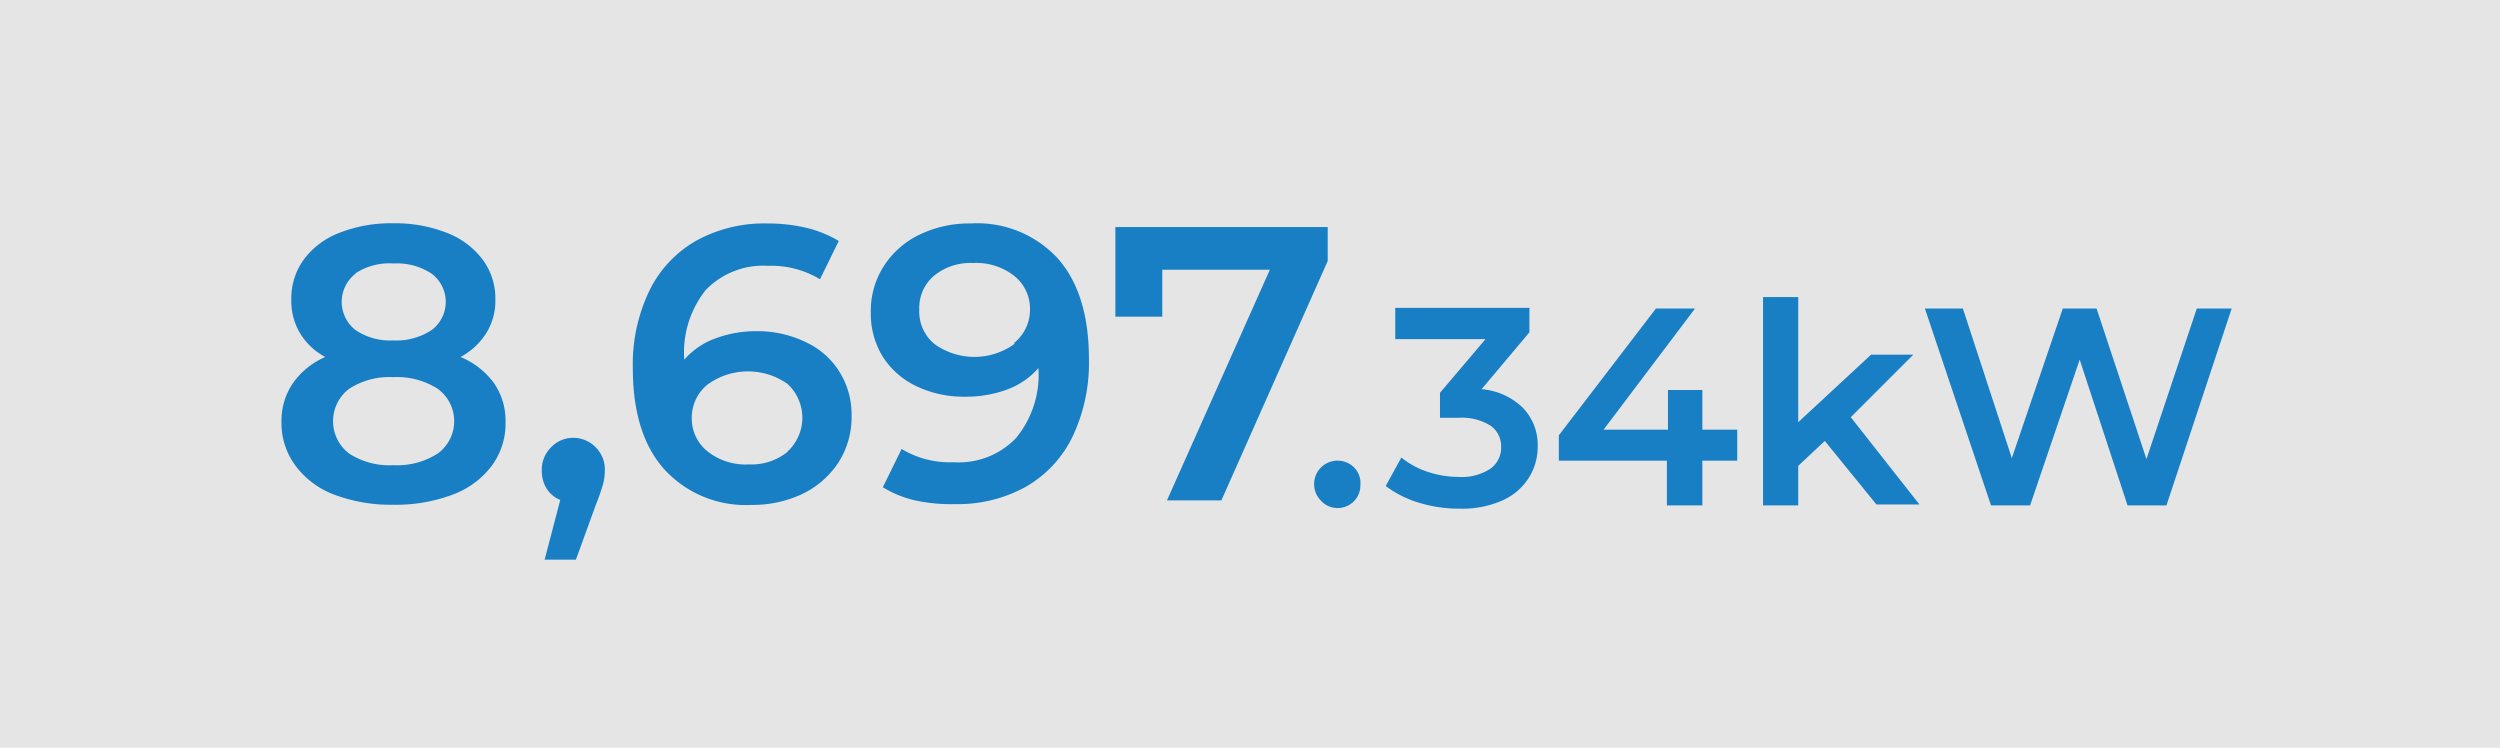 <svg xmlns="http://www.w3.org/2000/svg" viewBox="0 0 159.88 47.82"><defs><style>.cls-1{fill:#e5e5e6;}.cls-2{fill:#187fc4;}</style></defs><title>icon_policy_06</title><g id="レイヤー_2" data-name="レイヤー 2"><g id="design"><rect class="cls-1" width="159.88" height="47.82"/><path class="cls-2" d="M31.59,24.5A4.21,4.21,0,0,1,32.33,27a4.52,4.52,0,0,1-.89,2.8,5.54,5.54,0,0,1-2.51,1.84,10.37,10.37,0,0,1-3.77.64,10.33,10.33,0,0,1-3.77-.64,5.5,5.5,0,0,1-2.48-1.84A4.58,4.58,0,0,1,18,27a4.27,4.27,0,0,1,.73-2.49,4.92,4.92,0,0,1,2.07-1.68,4.15,4.15,0,0,1-1.61-1.52,4,4,0,0,1-.56-2.16,4.21,4.21,0,0,1,.81-2.57,5.1,5.1,0,0,1,2.29-1.7,8.93,8.93,0,0,1,3.4-.6,9,9,0,0,1,3.42.6,5.19,5.19,0,0,1,2.3,1.7,4.16,4.16,0,0,1,.83,2.57,3.91,3.91,0,0,1-.58,2.15,4.37,4.37,0,0,1-1.65,1.53A5,5,0,0,1,31.59,24.5ZM28,29a2.56,2.56,0,0,0,0-4.13,4.82,4.82,0,0,0-2.85-.75,4.73,4.73,0,0,0-2.83.75,2.6,2.6,0,0,0,0,4.13,4.73,4.73,0,0,0,2.83.75A4.82,4.82,0,0,0,28,29Zm-5.26-11.5a2.28,2.28,0,0,0,0,3.61,3.94,3.94,0,0,0,2.41.66,4.07,4.07,0,0,0,2.45-.66,2.25,2.25,0,0,0,0-3.61,4,4,0,0,0-2.43-.65A3.94,3.94,0,0,0,22.75,17.47Z"/><path class="cls-2" d="M38.11,28.62a2,2,0,0,1,.57,1.5,3.58,3.58,0,0,1-.11.83,13.68,13.68,0,0,1-.46,1.32l-1.28,3.52h-2l1-3.82a1.81,1.81,0,0,1-.87-.72,2.1,2.1,0,0,1-.31-1.13,2,2,0,0,1,.58-1.5A1.93,1.93,0,0,1,36.66,28,2,2,0,0,1,38.11,28.62Z"/><path class="cls-2" d="M51.53,21.88a5,5,0,0,1,2.15,1.89,5.13,5.13,0,0,1,.78,2.82,5.35,5.35,0,0,1-.85,3,5.71,5.71,0,0,1-2.3,2,7.48,7.48,0,0,1-3.25.7A7.06,7.06,0,0,1,42.47,30q-2-2.25-2-6.45a10.84,10.84,0,0,1,1.08-5,7.39,7.39,0,0,1,3-3.17,9,9,0,0,1,4.49-1.09,10.78,10.78,0,0,1,2.53.28,7.35,7.35,0,0,1,2.07.84l-1.2,2.45A6,6,0,0,0,49.13,17a5.11,5.11,0,0,0-4,1.55A6.41,6.41,0,0,0,43.76,23v0a4.81,4.81,0,0,1,2-1.36,7.42,7.42,0,0,1,2.7-.46A7.05,7.05,0,0,1,51.53,21.88Zm-1.17,7a2.94,2.94,0,0,0,0-4.33,4.39,4.39,0,0,0-5.12.05,2.72,2.72,0,0,0-1,2.15,2.68,2.68,0,0,0,1,2.11,3.91,3.91,0,0,0,2.66.84A3.66,3.66,0,0,0,50.36,28.9Z"/><path class="cls-2" d="M67.64,16.52q2,2.25,2,6.45a11,11,0,0,1-1.07,5,7.43,7.43,0,0,1-3,3.18,9,9,0,0,1-4.48,1.09A10.86,10.86,0,0,1,58.52,32a6.74,6.74,0,0,1-2.06-.84l1.2-2.45a5.91,5.91,0,0,0,3.32.85,5.07,5.07,0,0,0,4-1.55,6.37,6.37,0,0,0,1.43-4.47v0a4.93,4.93,0,0,1-2,1.37,7.64,7.64,0,0,1-2.7.46,7,7,0,0,1-3.1-.67,5.18,5.18,0,0,1-2.15-1.88,5.24,5.24,0,0,1-.77-2.83,5.29,5.29,0,0,1,.85-3,5.56,5.56,0,0,1,2.3-2,7.31,7.31,0,0,1,3.25-.7A7,7,0,0,1,67.64,16.52Zm-2.77,5.4a2.73,2.73,0,0,0,1-2.15,2.68,2.68,0,0,0-1-2.12,3.94,3.94,0,0,0-2.66-.83,3.67,3.67,0,0,0-2.47.81,2.68,2.68,0,0,0-.95,2.16A2.69,2.69,0,0,0,59.76,22a4.37,4.37,0,0,0,5.11,0Z"/><path class="cls-2" d="M84.91,14.52v2.17L78.11,32H74.63l6.58-14.75H74.33v3h-3V14.52Z"/><path class="cls-2" d="M84.46,32a1.5,1.5,0,0,1,2.09-2.15A1.4,1.4,0,0,1,87,31a1.45,1.45,0,0,1-1.48,1.49A1.43,1.43,0,0,1,84.46,32Z"/><path class="cls-2" d="M97.42,26.11a3.42,3.42,0,0,1,.92,2.43,3.72,3.72,0,0,1-.56,2A3.82,3.82,0,0,1,96.09,32a6.29,6.29,0,0,1-2.74.53,8.66,8.66,0,0,1-2.6-.38,6.65,6.65,0,0,1-2.13-1.07l1-1.82a5.25,5.25,0,0,0,1.67.91,6.29,6.29,0,0,0,2,.33,3.33,3.33,0,0,0,2-.51,1.64,1.64,0,0,0,.71-1.4,1.61,1.61,0,0,0-.68-1.37,3.47,3.47,0,0,0-2.06-.5H92.09v-1.6L95,21.69H89.23v-2h8.58v1.56l-3.06,3.64A4.26,4.26,0,0,1,97.42,26.11Z"/><path class="cls-2" d="M111.1,29.46h-2.23v2.86H106.6V29.46H99.69V27.84l6.21-8.11h2.5l-5.85,7.75h4.12V24.94h2.2v2.54h2.23Z"/><path class="cls-2" d="M116.7,28.2,115,29.79v2.53h-2.25V19H115V27l4.66-4.32h2.7l-4,4,4.39,5.58H120Z"/><path class="cls-2" d="M142.72,19.73l-4.17,12.59h-2.49L133,23l-3.17,9.32h-2.5L123.1,19.73h2.43l3.13,9.57,3.26-9.57h2.16l3.19,9.63,3.22-9.63Z"/></g></g></svg>